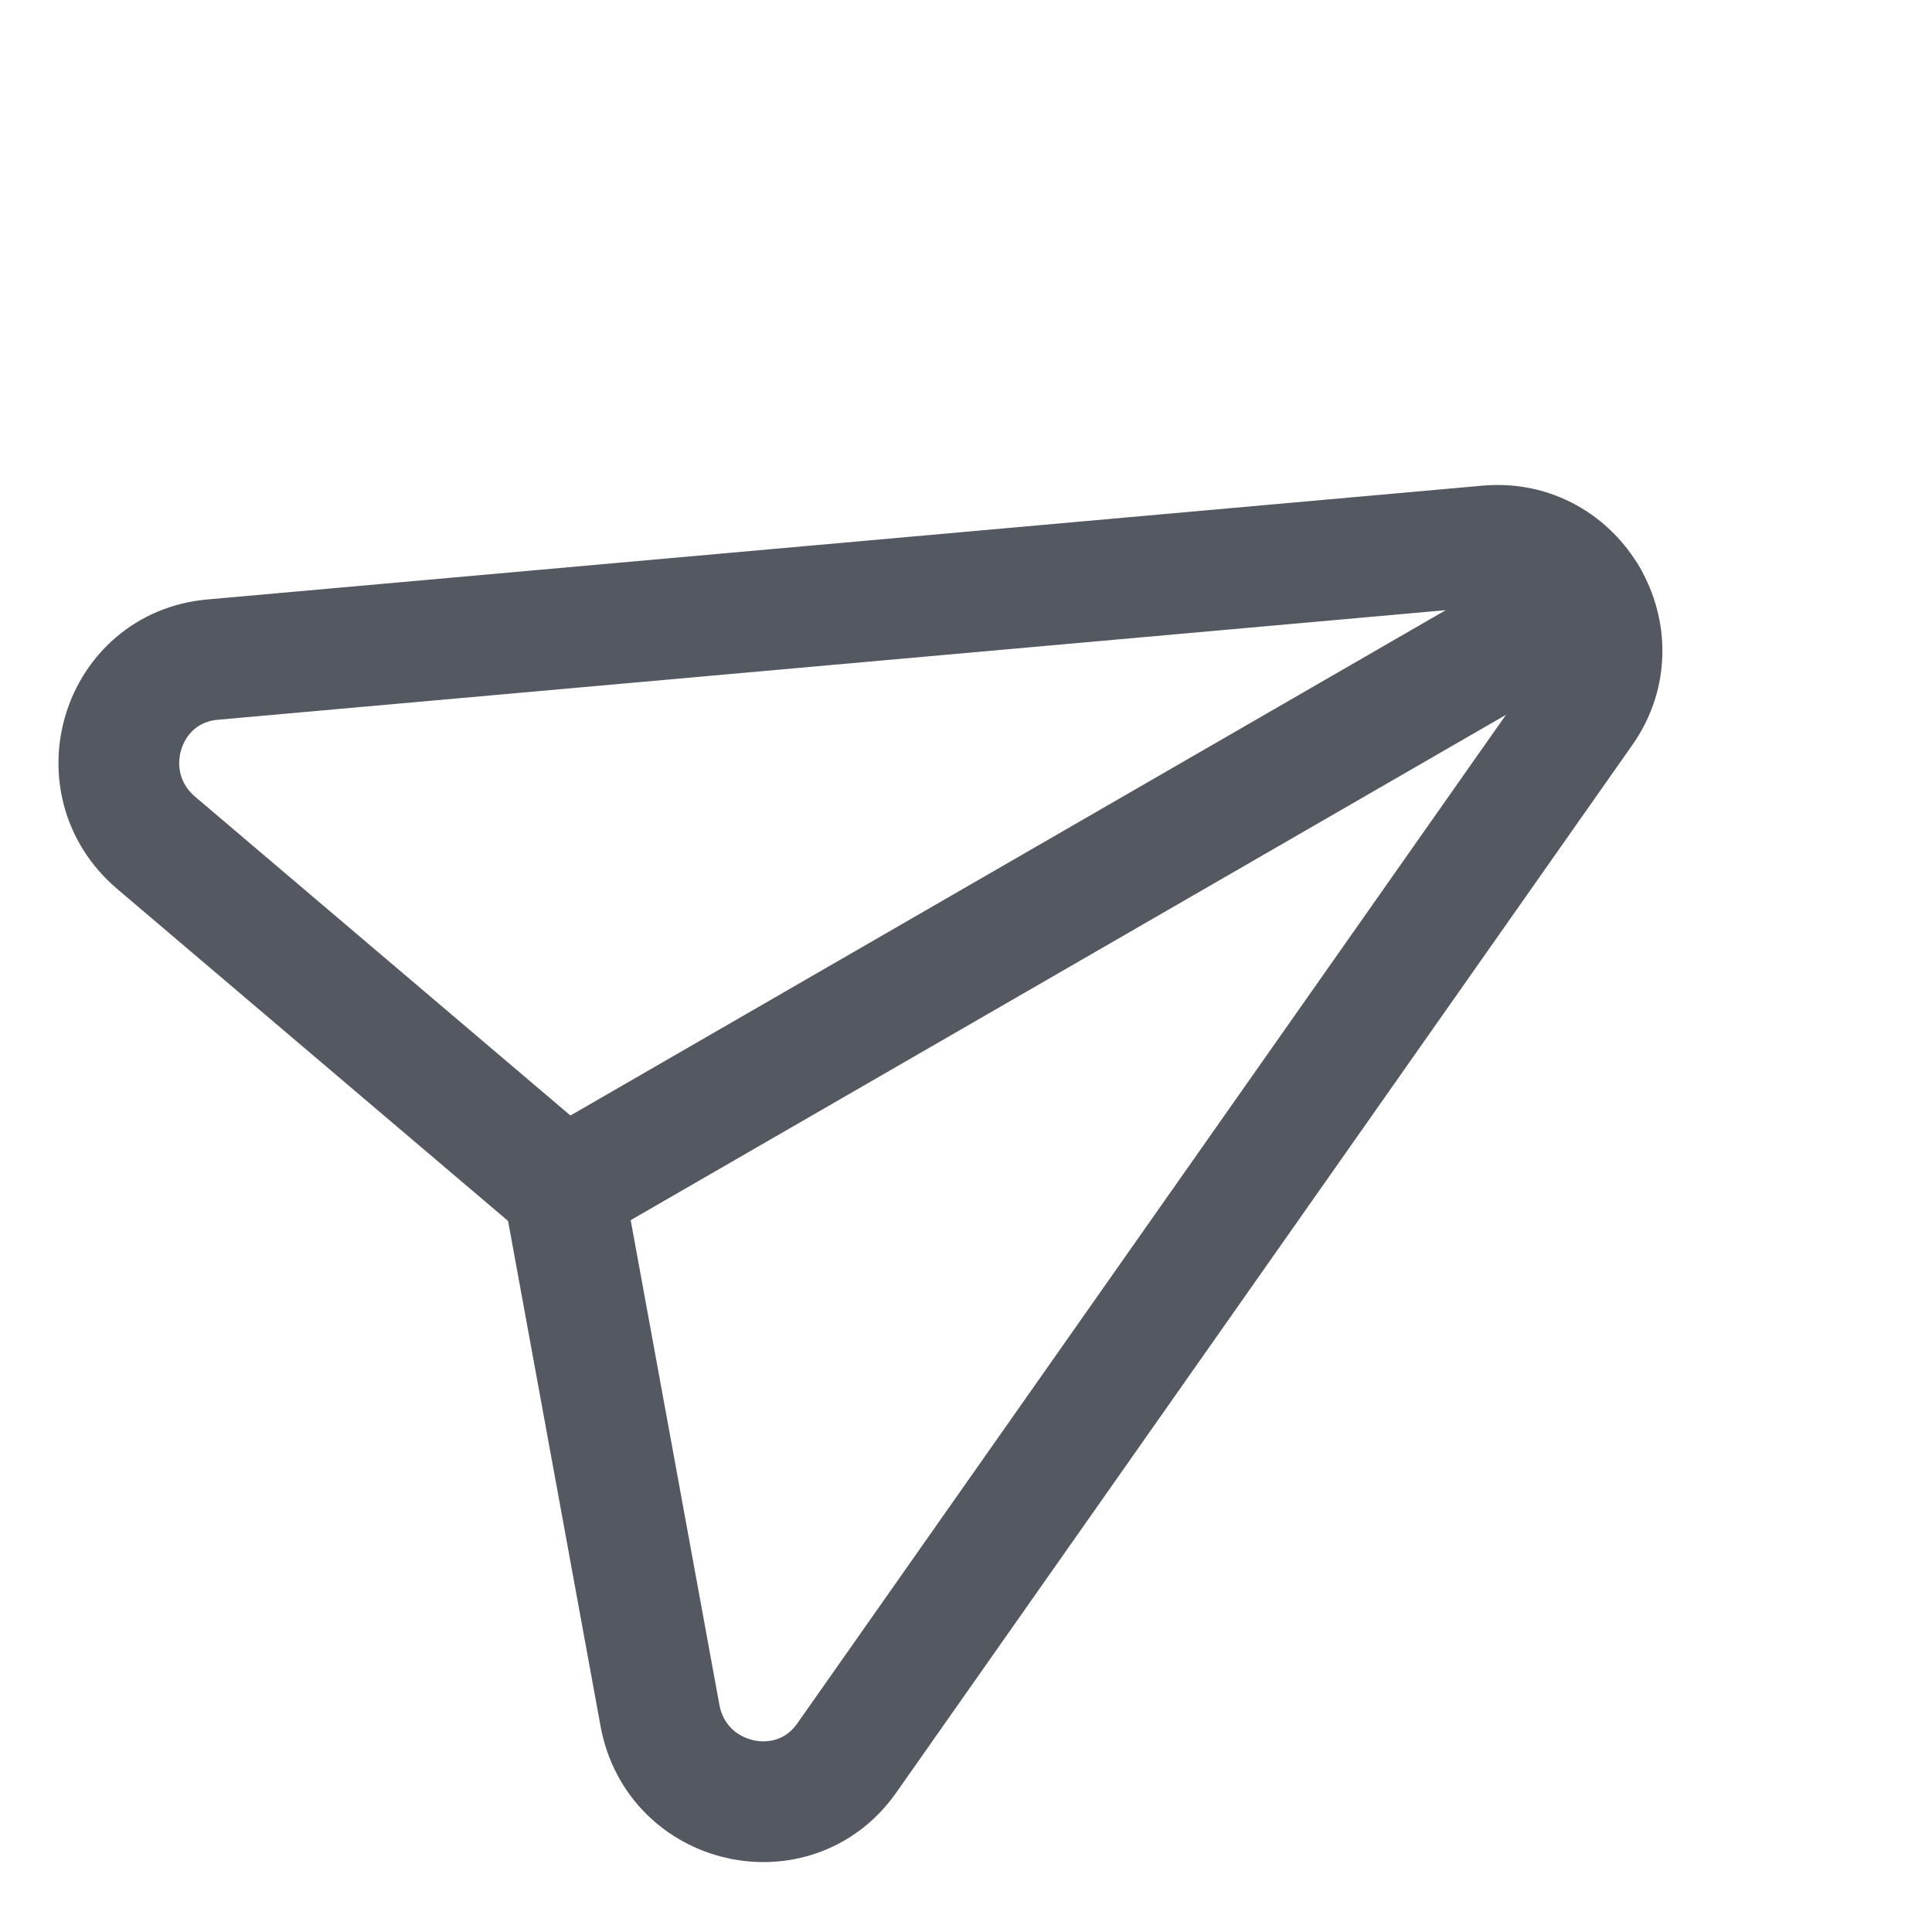 <svg width="24" height="24" viewBox="0 0 24 24" fill="none" xmlns="http://www.w3.org/2000/svg">
<path d="M10.518 21.84L19.664 8.823C20.297 7.924 19.58 6.682 18.484 6.78L2.639 8.194C1.503 8.296 1.064 9.725 1.94 10.47L7.001 14.769L8.198 21.308C8.404 22.439 9.861 22.773 10.518 21.84Z" stroke="#545861" stroke-width="1.5" stroke-linecap="round" stroke-linejoin="round"/>
<path d="M7 14.773L19.722 7.428" stroke="#545861" stroke-width="1.5" stroke-linecap="round" stroke-linejoin="round"/>
</svg>
